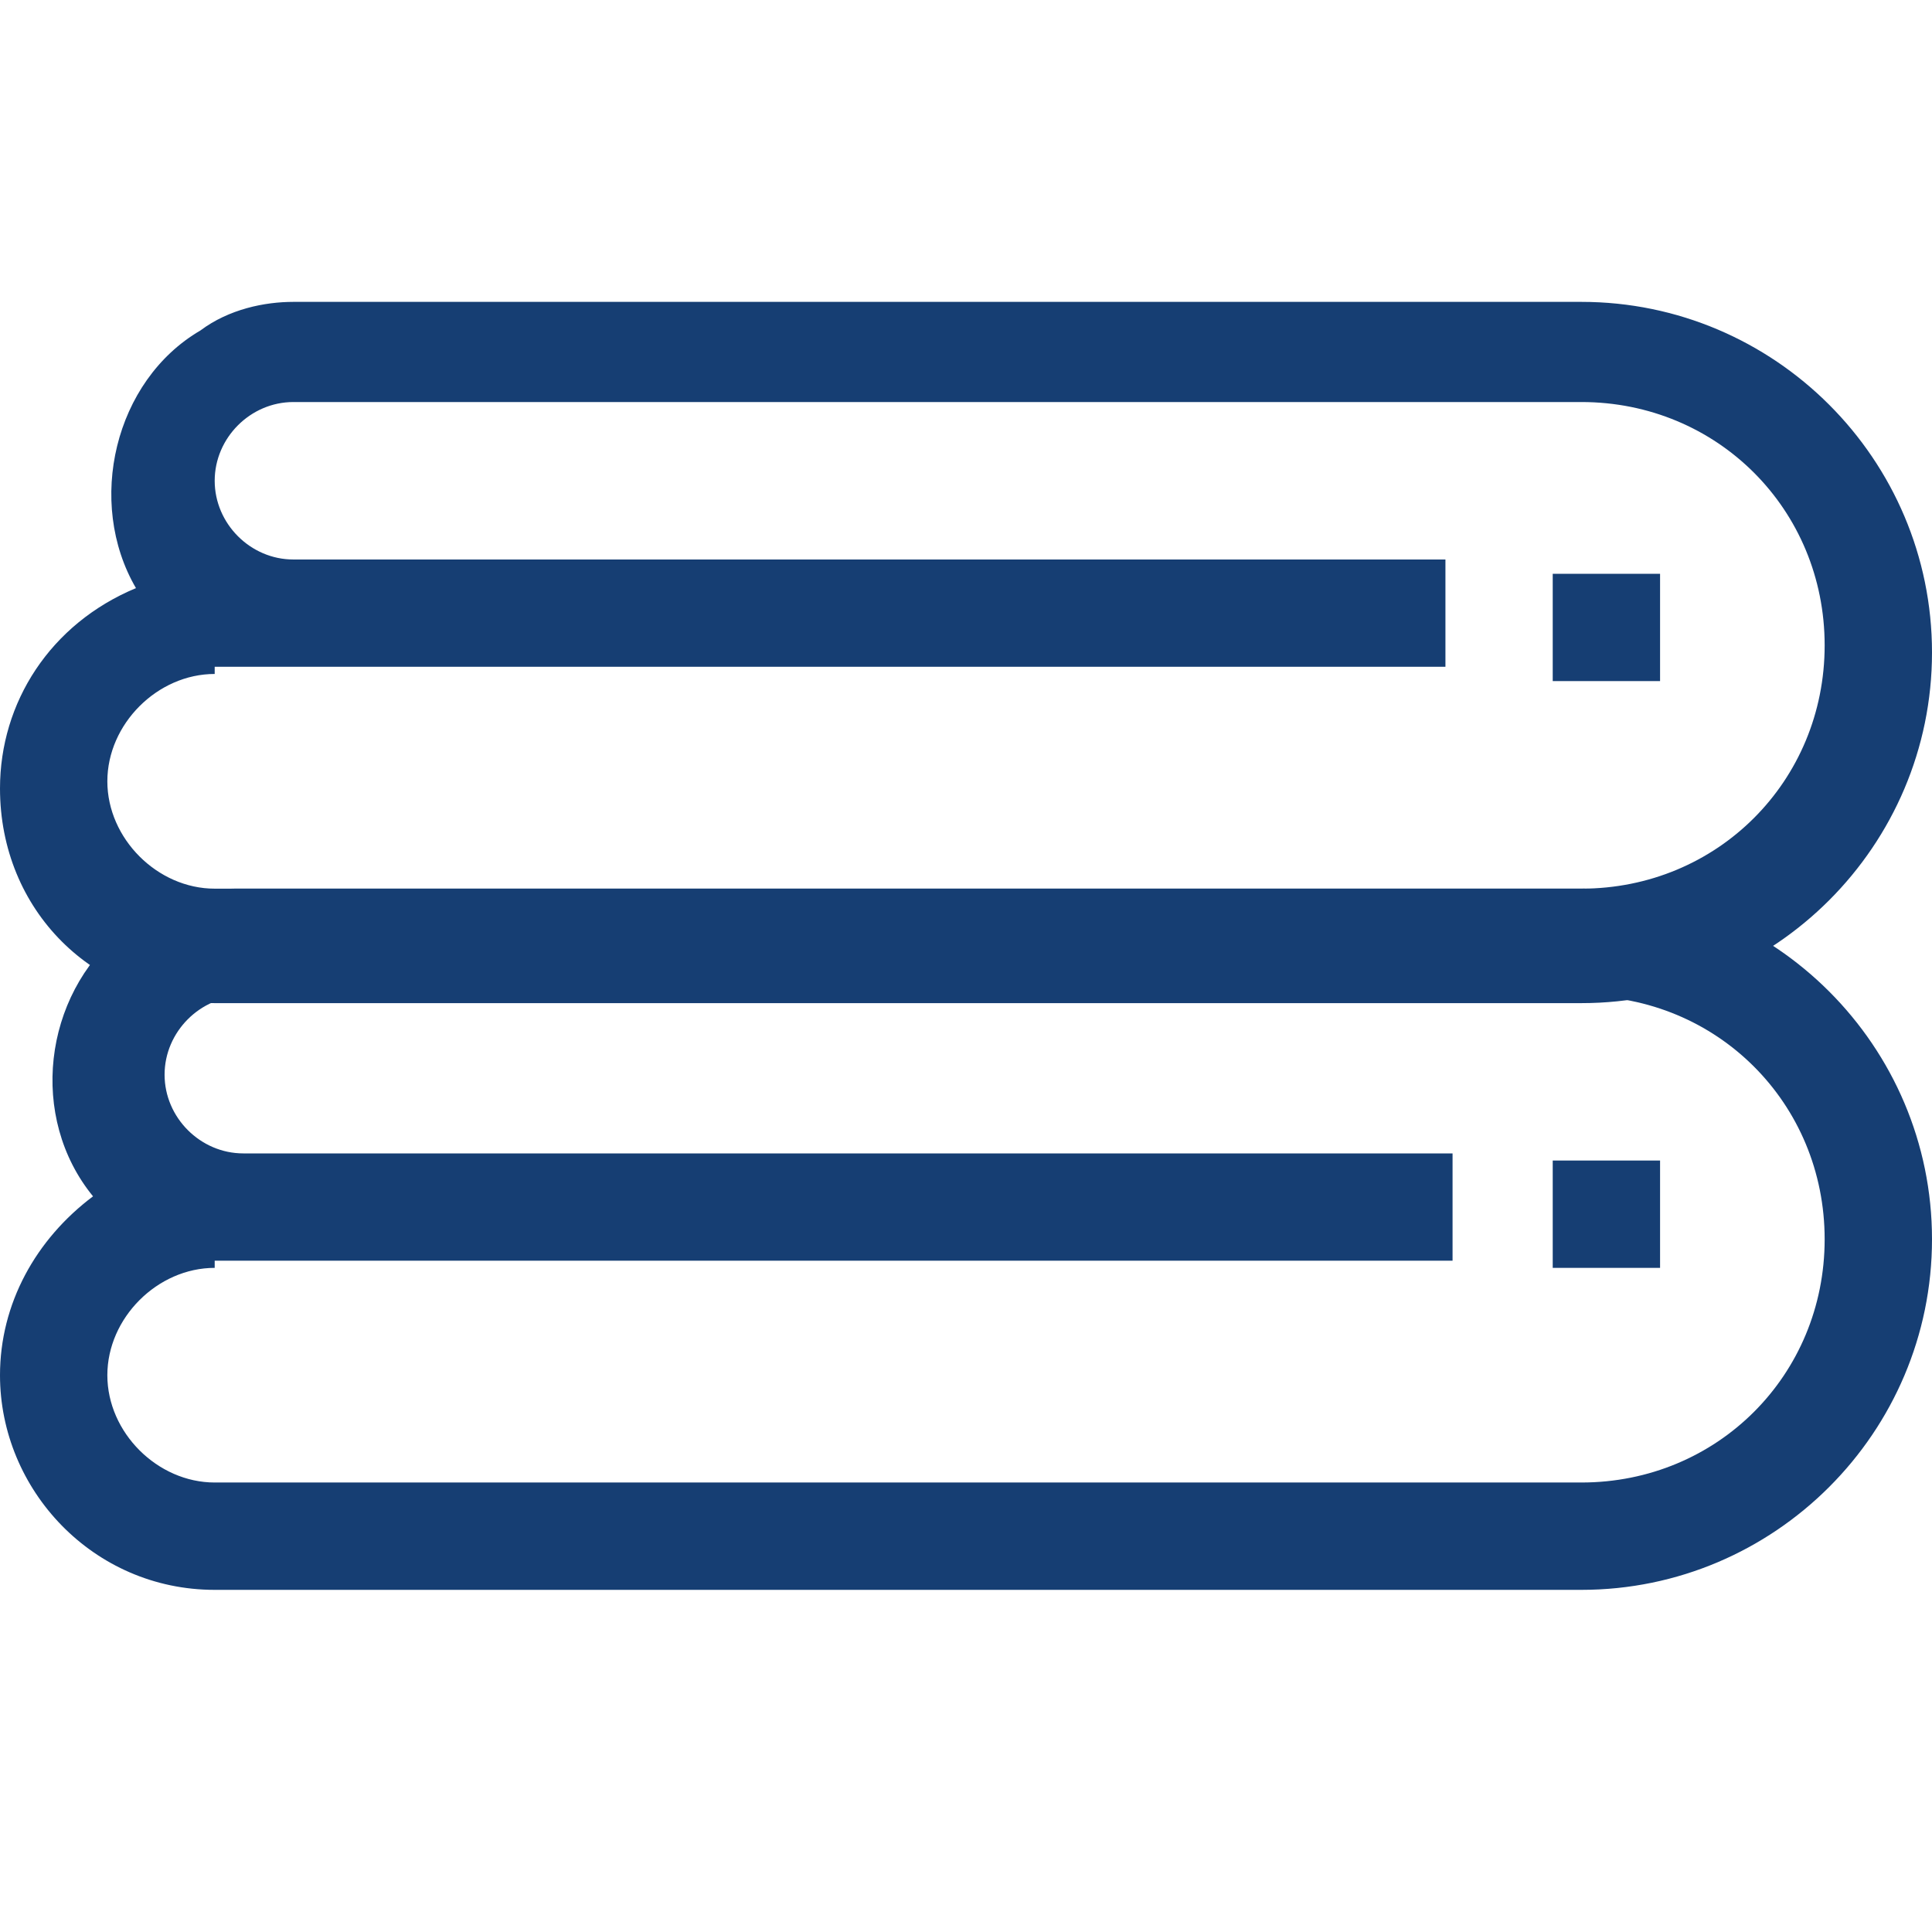 <svg width="32" height="32" viewBox="0 0 32 32" fill="none" xmlns="http://www.w3.org/2000/svg">
<path d="M27.496 19.222H25.718V21H27.496V19.222Z" fill="#163E73"/>
<path d="M3.556 21C2.607 21 1.778 21.83 1.778 22.778C1.778 23.726 2.607 24.555 3.556 24.555H26.193C28.444 24.555 30.222 22.778 30.222 20.526C30.222 18.274 28.444 16.496 26.193 16.496H4.03C3.319 16.496 2.726 17.089 2.726 17.8C2.726 18.511 3.319 19.104 4.03 19.104H24.059V20.881H3.556V21ZM26.193 26.333H3.556C1.541 26.333 0 24.674 0 22.778C0 21.593 0.593 20.526 1.541 19.815C0.474 18.511 0.711 16.496 2.015 15.43C2.607 14.956 3.2 14.718 3.911 14.718H26.193C29.393 14.718 32 17.326 32 20.526C32 23.726 29.393 26.333 26.193 26.333Z" fill="#163E73"/>
<path d="M3.556 11.163C2.607 11.163 1.778 11.993 1.778 12.941C1.778 13.889 2.607 14.719 3.556 14.719H26.193C28.444 14.719 30.222 12.941 30.222 10.689C30.222 8.437 28.444 6.659 26.193 6.659H4.859C4.148 6.659 3.556 7.252 3.556 7.963C3.556 8.674 4.148 9.267 4.859 9.267H23.941V11.044H3.556V11.163ZM26.193 16.615H3.556C1.541 16.615 0 15.074 0 13.059C0 11.637 0.83 10.333 2.252 9.741C1.422 8.319 1.896 6.304 3.319 5.474C3.793 5.119 4.385 5 4.859 5H26.193C29.393 5 32 7.607 32 10.807C32 14.007 29.393 16.615 26.193 16.615Z" fill="#163E73"/>
<path d="M27.496 9.504H25.718V11.281H27.496V9.504Z" fill="#163E73"/>
</svg>
